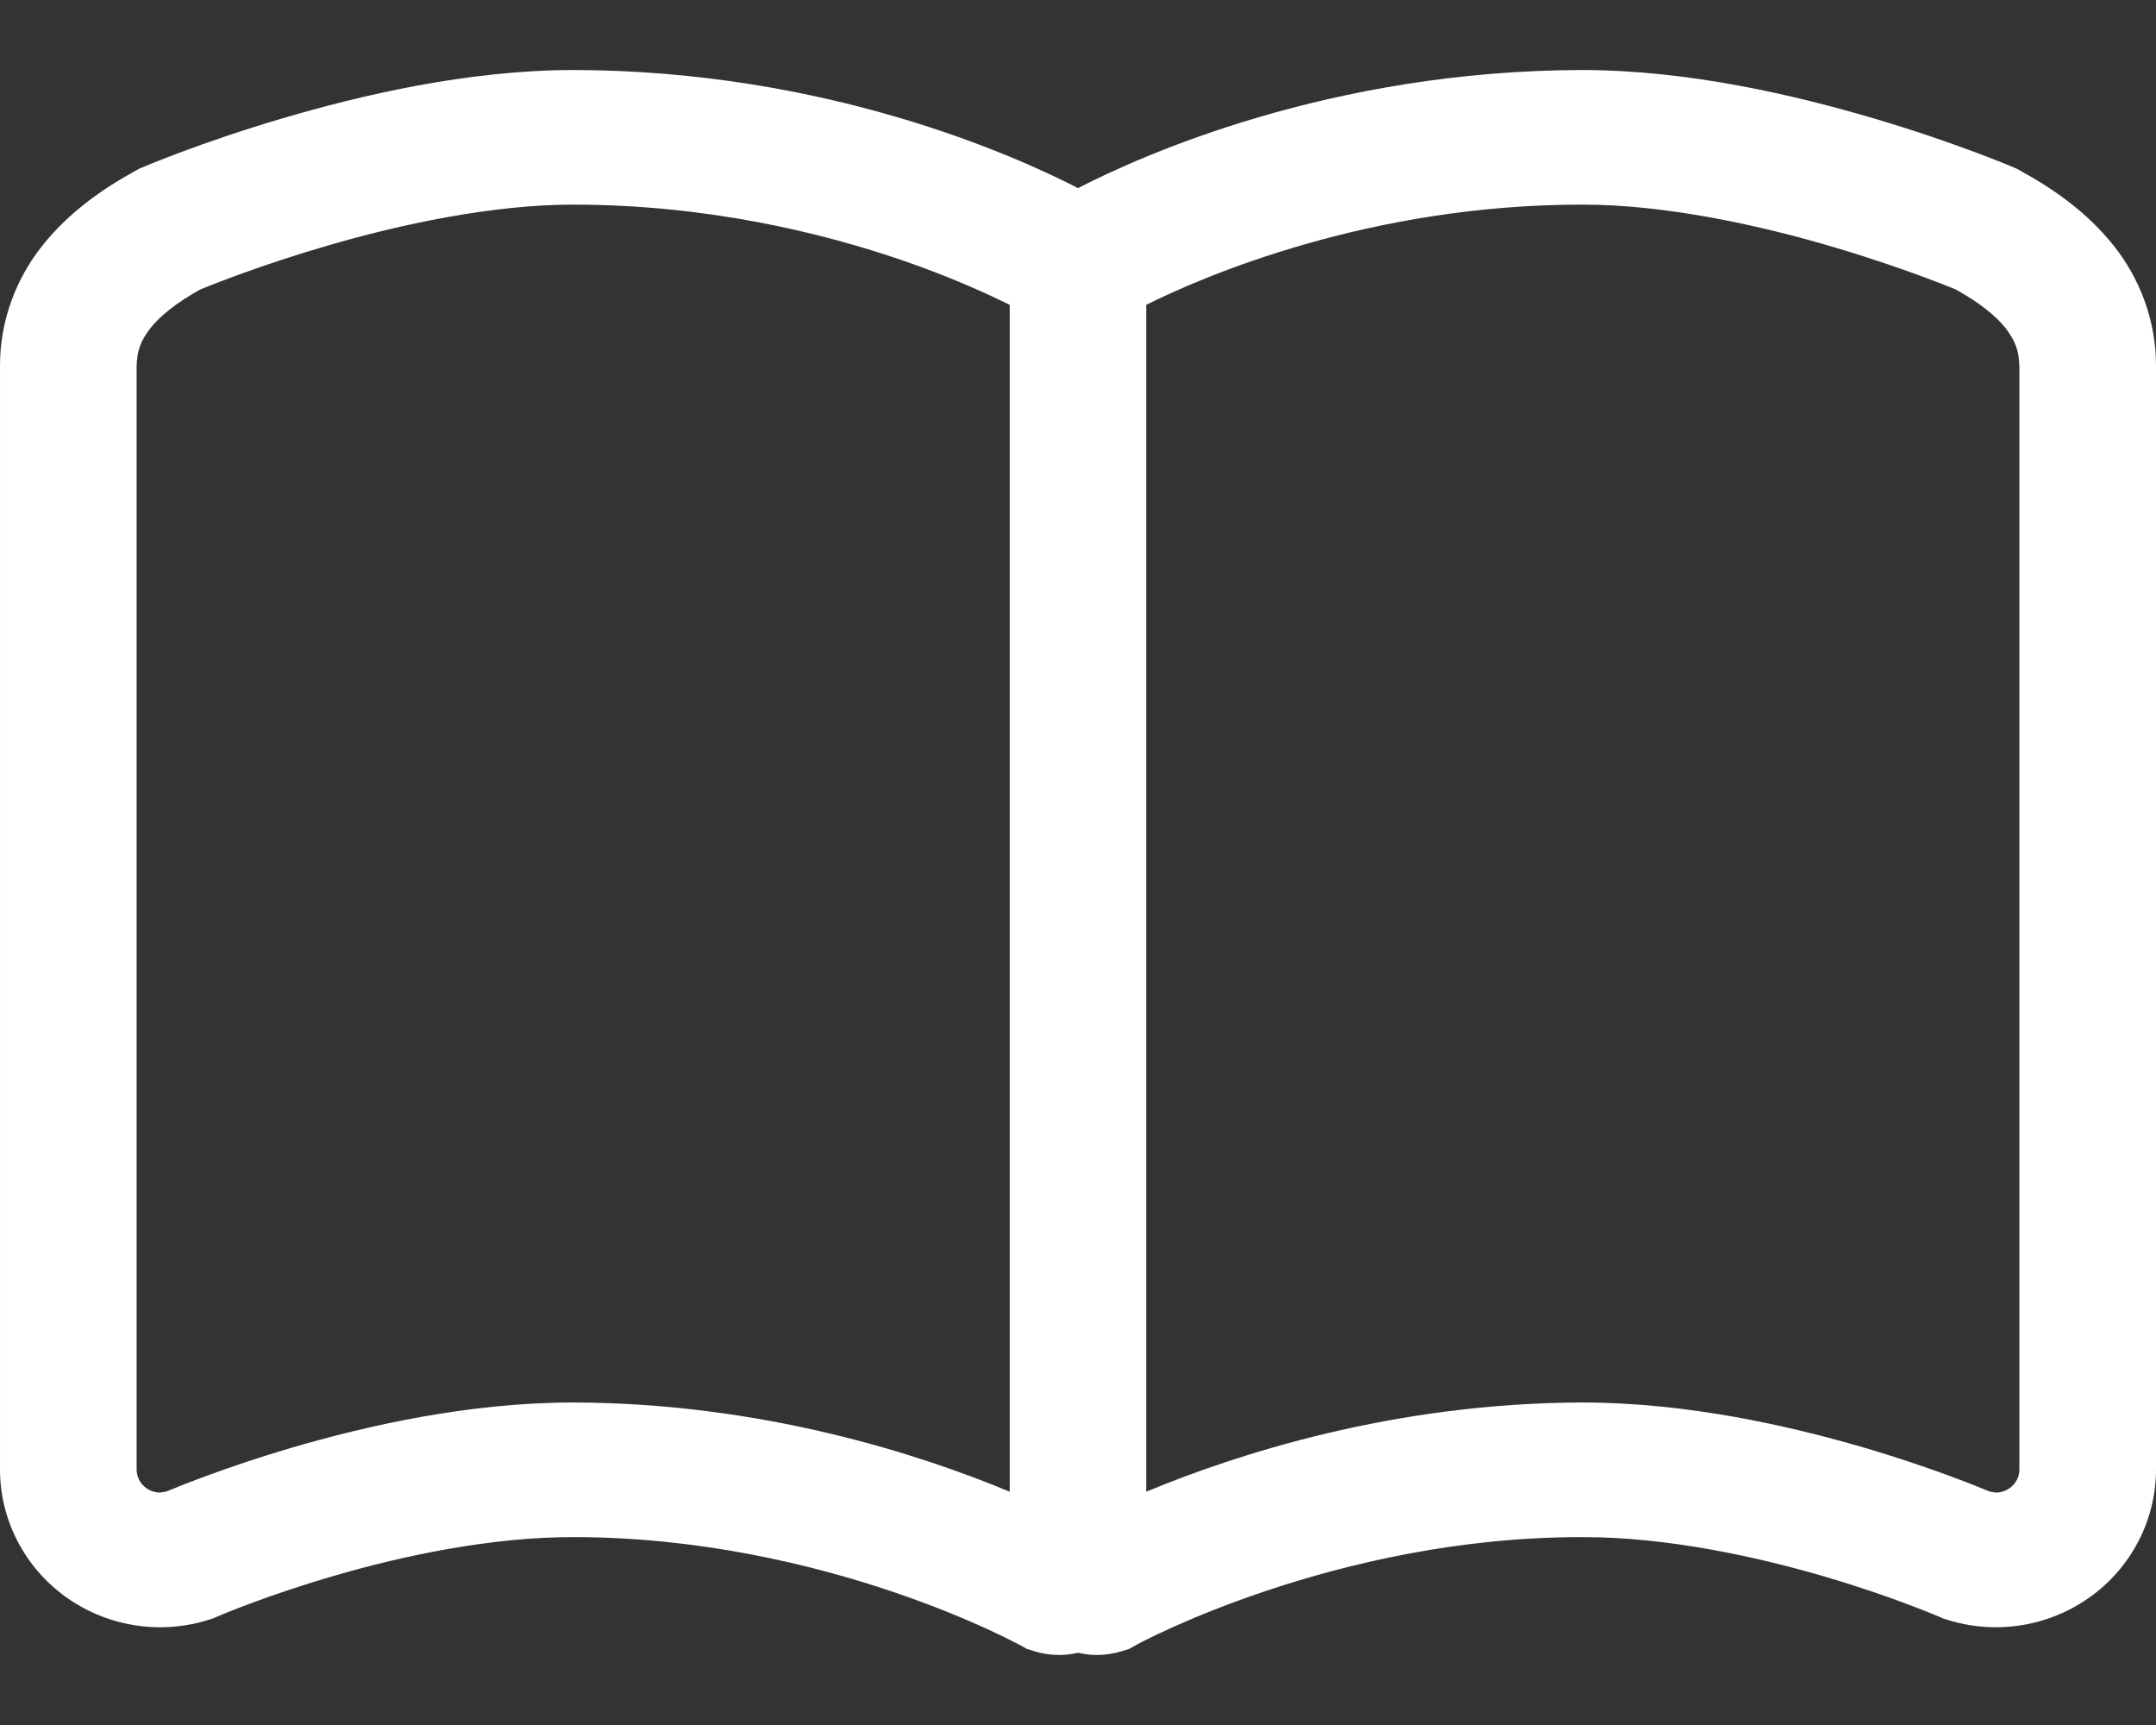 <svg width="30" height="24" viewBox="0 0 30 24" fill="none" xmlns="http://www.w3.org/2000/svg">
<rect x="0" y="0" width="30" height="24" fill="#333333" stroke="none"/>
<path d="M29.405 3.41C29.043 2.958 28.586 2.634 28.101 2.369L28.061 2.346L28.019 2.329C27.996 2.319 27.218 1.987 26.092 1.653C24.964 1.319 23.492 0.977 22.025 0.974C18.501 0.979 15.868 2.171 15 2.617C14.133 2.171 11.499 0.979 7.974 0.974C6.508 0.977 5.035 1.32 3.908 1.653C2.781 1.987 2.003 2.319 1.98 2.329L1.937 2.347L1.897 2.369C1.414 2.634 0.957 2.958 0.595 3.411C0.233 3.859 -0.005 4.459 9.35803e-05 5.102V20.444C9.35803e-05 21.148 0.343 21.808 0.919 22.221C1.306 22.497 1.763 22.64 2.228 22.64C2.46 22.64 2.694 22.604 2.918 22.532L2.965 22.517L3.009 22.497L3.012 22.496C3.067 22.472 3.734 22.188 4.678 21.916C5.62 21.642 6.843 21.384 7.974 21.386C9.726 21.385 11.301 21.766 12.43 22.149C12.994 22.34 13.446 22.531 13.753 22.672C13.905 22.742 14.022 22.8 14.097 22.839L14.18 22.881L14.198 22.891H14.2V22.892L14.288 22.941L14.383 22.971C14.502 23.008 14.625 23.026 14.745 23.026C14.832 23.026 14.916 23.013 15 22.995C15.083 23.013 15.168 23.026 15.255 23.026C15.375 23.026 15.498 23.008 15.616 22.971L15.712 22.941L15.798 22.893C15.81 22.881 18.578 21.378 22.025 21.386C23.194 21.384 24.459 21.66 25.413 21.942C25.891 22.083 26.292 22.224 26.57 22.33C26.709 22.382 26.817 22.425 26.889 22.455L26.97 22.488L26.988 22.496L26.99 22.497L27.035 22.517L27.082 22.532C27.307 22.604 27.541 22.64 27.771 22.64C28.235 22.64 28.694 22.497 29.08 22.221H29.081C29.657 21.808 30 21.148 30 20.444V5.102C30.005 4.459 29.767 3.859 29.405 3.41ZM14.05 20.754C12.81 20.239 10.614 19.518 7.974 19.513C6.517 19.514 5.106 19.835 4.041 20.147C3.157 20.409 2.52 20.666 2.314 20.752L2.228 20.766C2.159 20.766 2.093 20.744 2.036 20.705C1.95 20.643 1.901 20.548 1.901 20.444V5.102C1.906 4.873 1.957 4.744 2.093 4.566C2.223 4.399 2.459 4.209 2.785 4.028C2.961 3.956 3.643 3.683 4.552 3.419C5.561 3.123 6.852 2.846 7.974 2.847C9.842 2.847 11.451 3.24 12.585 3.632C13.152 3.829 13.599 4.025 13.899 4.169C13.957 4.196 14.003 4.219 14.05 4.242V20.754ZM28.099 20.444C28.099 20.547 28.05 20.643 27.963 20.705C27.907 20.745 27.841 20.766 27.771 20.766L27.685 20.752C27.479 20.666 26.843 20.409 25.959 20.147C24.893 19.835 23.483 19.515 22.025 19.513C19.385 19.518 17.19 20.239 15.95 20.754V4.241C16.73 3.852 19.051 2.843 22.025 2.847C23.184 2.845 24.521 3.141 25.545 3.447C26.056 3.599 26.493 3.752 26.797 3.865C26.949 3.922 27.068 3.969 27.149 4.001L27.214 4.028C27.541 4.208 27.777 4.399 27.908 4.566C28.042 4.744 28.093 4.873 28.099 5.102L28.099 20.444Z" fill="white"/>
</svg>
